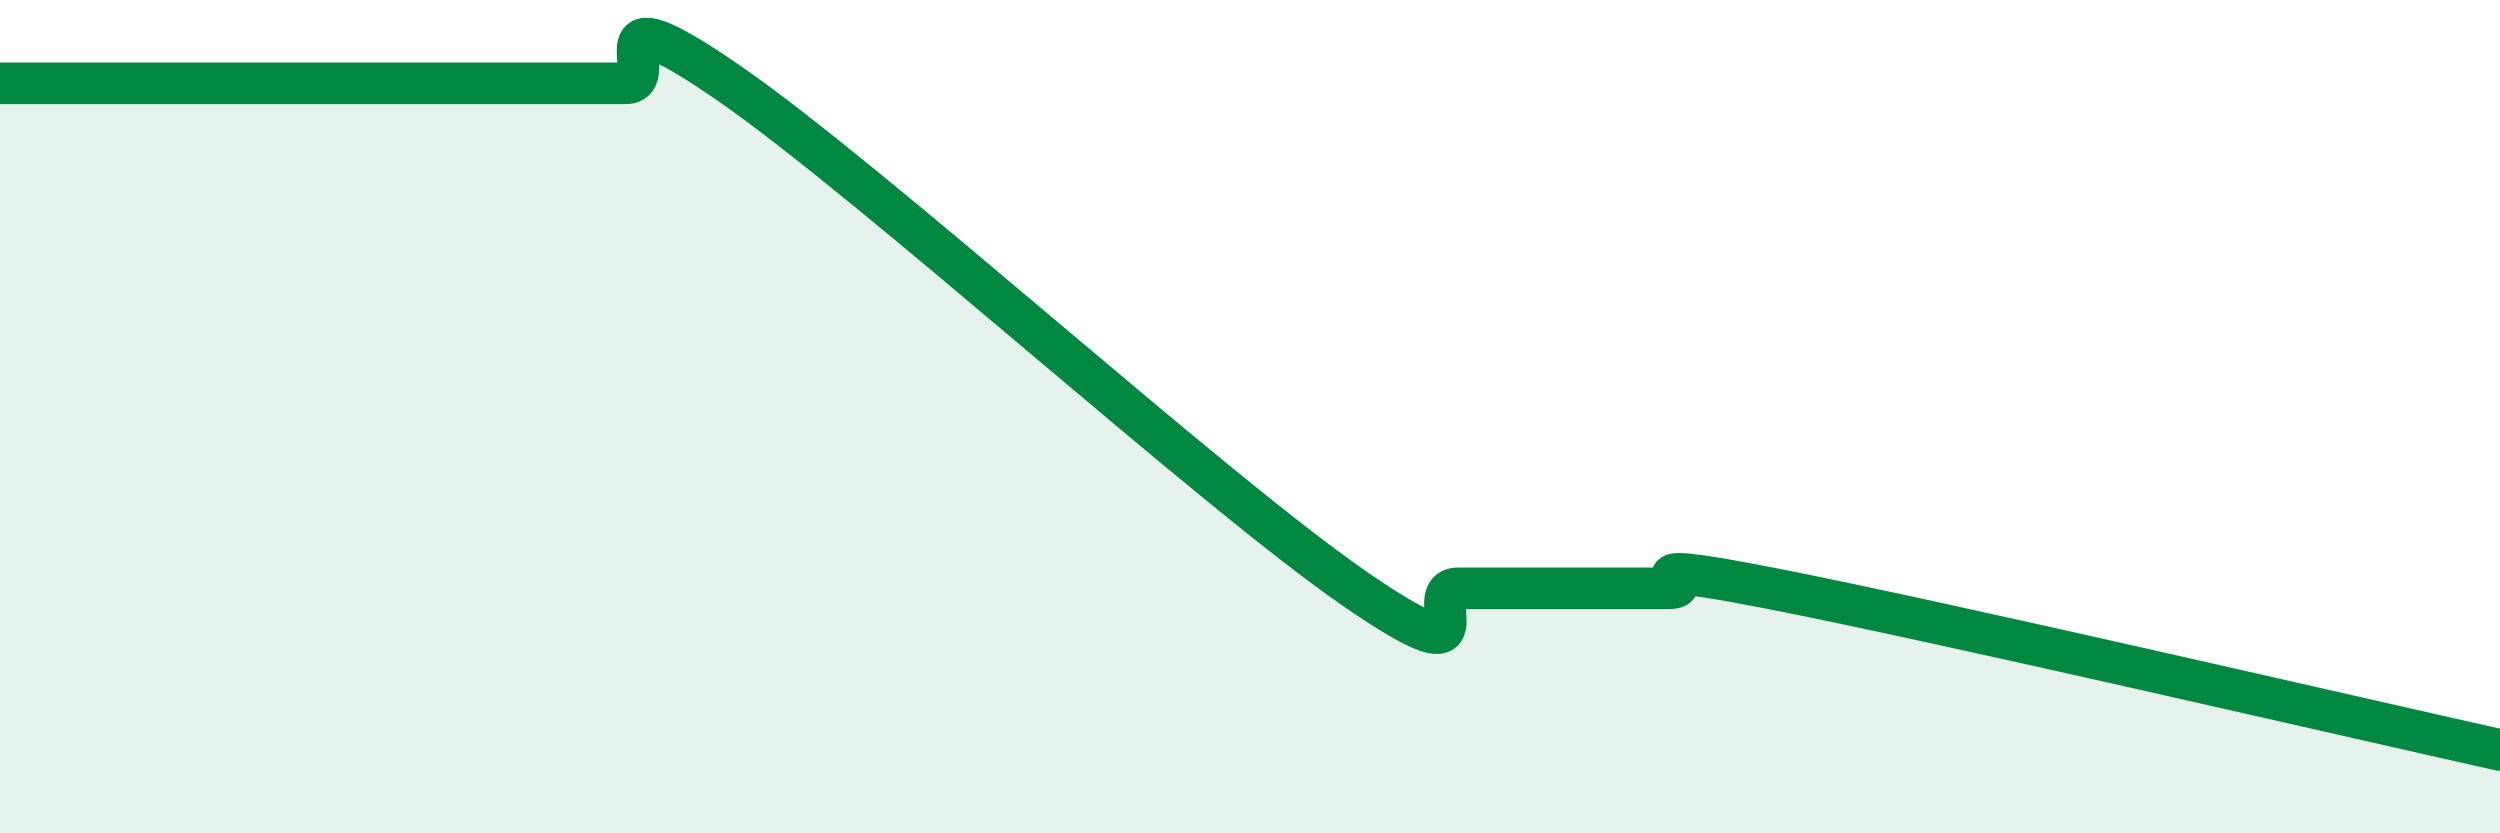 
    <svg width="60" height="20" viewBox="0 0 60 20" xmlns="http://www.w3.org/2000/svg">
      <path
        d="M 0,2 C 0.5,2 1.5,2 2.5,2 C 3.5,2 4,2 5,2 C 6,2 6.5,2 7.5,2 C 8.5,2 9,2 10,2 C 11,2 11.5,2 12.5,2 C 13.5,2 14,2 15,2 C 16,2 14,-0.42 17.5,2 C 21,4.42 29,11.7 32.5,14.12 C 36,16.54 34,14.12 35,14.12 C 36,14.12 36.5,14.12 37.5,14.12 C 38.5,14.12 39,14.12 40,14.12 C 41,14.12 38.5,13.34 42.5,14.12 C 46.5,14.9 56.5,17.22 60,18L60 20L0 20Z"
        fill="#008740"
        opacity="0.1"
        stroke-linecap="round"
        stroke-linejoin="round"
      />
      <path
        d="M 0,2 C 0.5,2 1.5,2 2.5,2 C 3.5,2 4,2 5,2 C 6,2 6.5,2 7.5,2 C 8.5,2 9,2 10,2 C 11,2 11.5,2 12.5,2 C 13.5,2 14,2 15,2 C 16,2 14,-0.42 17.5,2 C 21,4.42 29,11.7 32.5,14.12 C 36,16.54 34,14.12 35,14.12 C 36,14.12 36.5,14.12 37.5,14.12 C 38.5,14.12 39,14.12 40,14.12 C 41,14.12 38.5,13.34 42.5,14.12 C 46.5,14.9 56.5,17.22 60,18"
        stroke="#008740"
        stroke-width="1"
        fill="none"
        stroke-linecap="round"
        stroke-linejoin="round"
      />
    </svg>
  